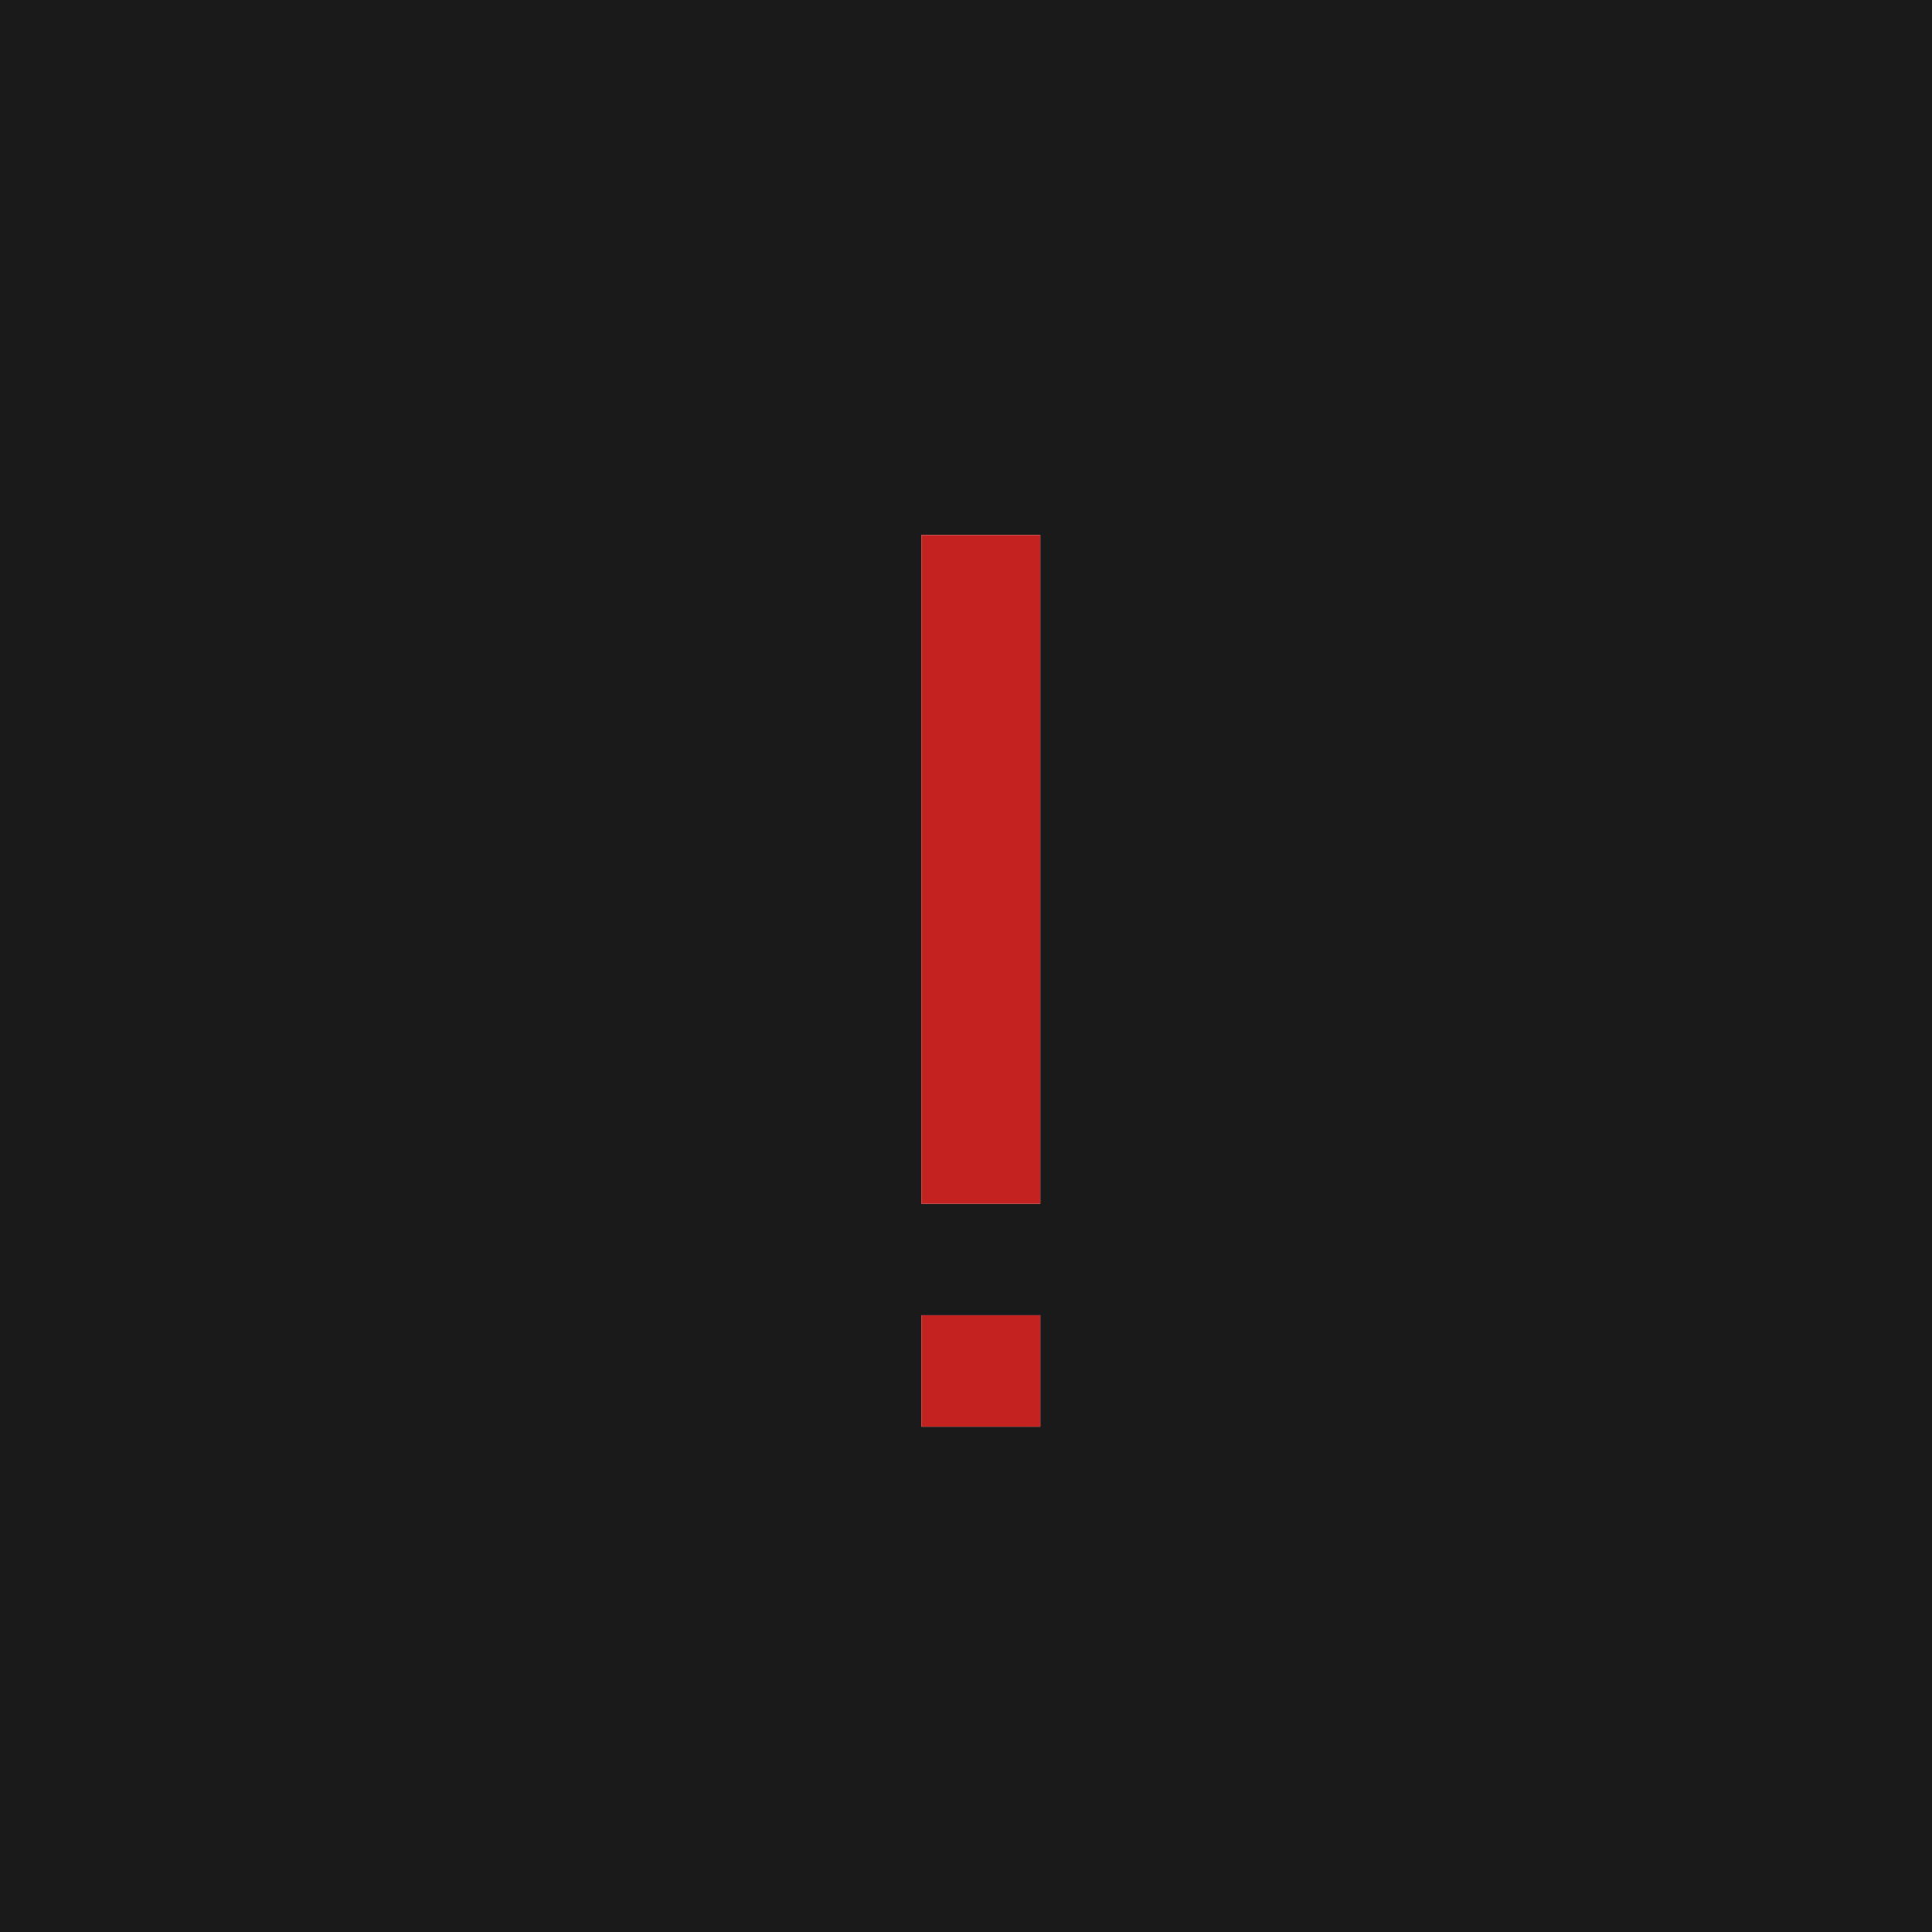 <?xml version="1.0" encoding="UTF-8"?>
<svg id="_レイヤー_2" data-name="レイヤー 2" xmlns="http://www.w3.org/2000/svg" viewBox="0 0 65 65">
  <defs>
    <style>
      .cls-1 {
        fill: #c42121;
      }

      .cls-2 {
        fill: #1a1a1a;
      }
    </style>
  </defs>
  <g id="_レイヤー_1-2" data-name="レイヤー 1">
    <g id="_グループ_717" data-name="グループ 717">
      <g>
        <path class="cls-2" d="M0,0v65h65V0H0ZM35,48h-4v-3.75h4v3.75ZM35,25.5v15h-4v-22.5h4v7.5Z"/>
        <rect class="cls-1" x="31" y="44.25" width="4" height="3.75"/>
        <polygon class="cls-1" points="31 25.5 31 29.25 31 33 31 36.75 31 40.5 35 40.5 35 36.75 35 33 35 29.25 35 25.5 35 18 31 18 31 25.5"/>
      </g>
    </g>
  </g>
</svg>